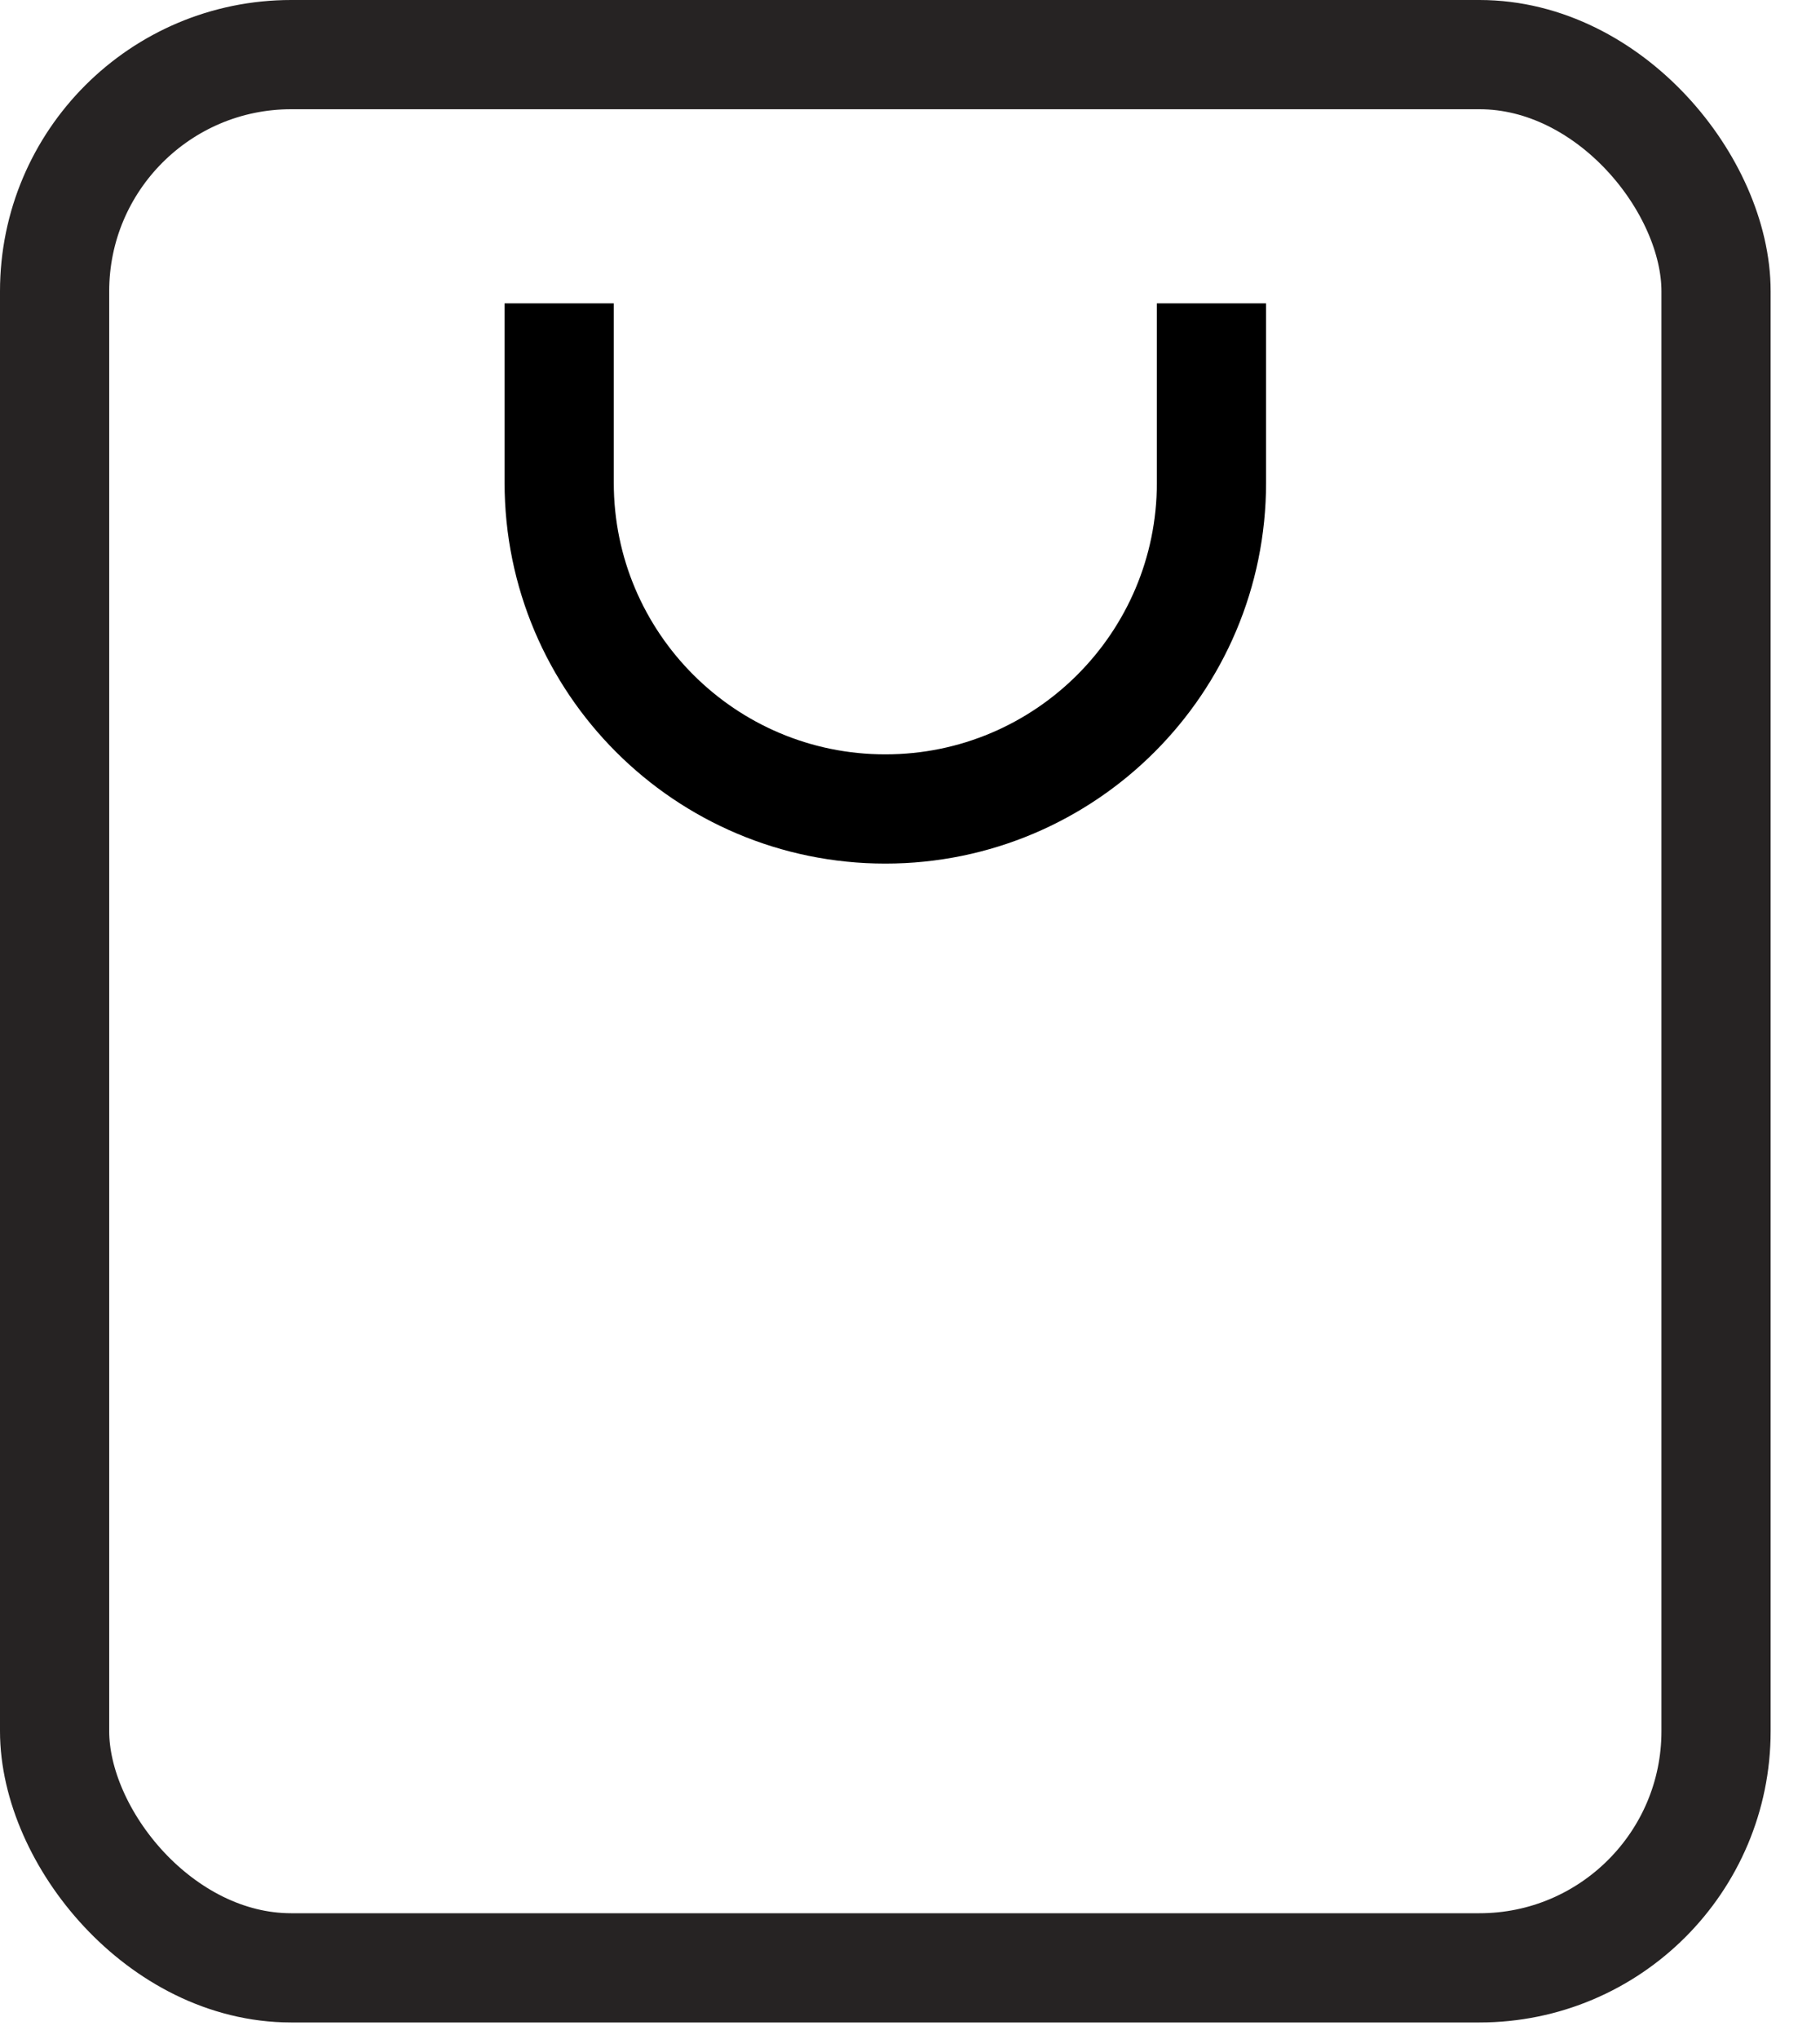 <svg width="25" height="28" viewBox="0 0 25 28" fill="none" xmlns="http://www.w3.org/2000/svg">
<path d="M7.681 4.166V6.629C7.681 9.103 9.687 11.109 12.161 11.109C14.635 11.109 16.641 9.103 16.641 6.629V4.166" stroke="black" stroke-width="1.5"/>
<rect x="0.75" y="0.75" width="22.822" height="26.273" rx="3.25" stroke="#262323" stroke-width="1.5"/>
</svg>
